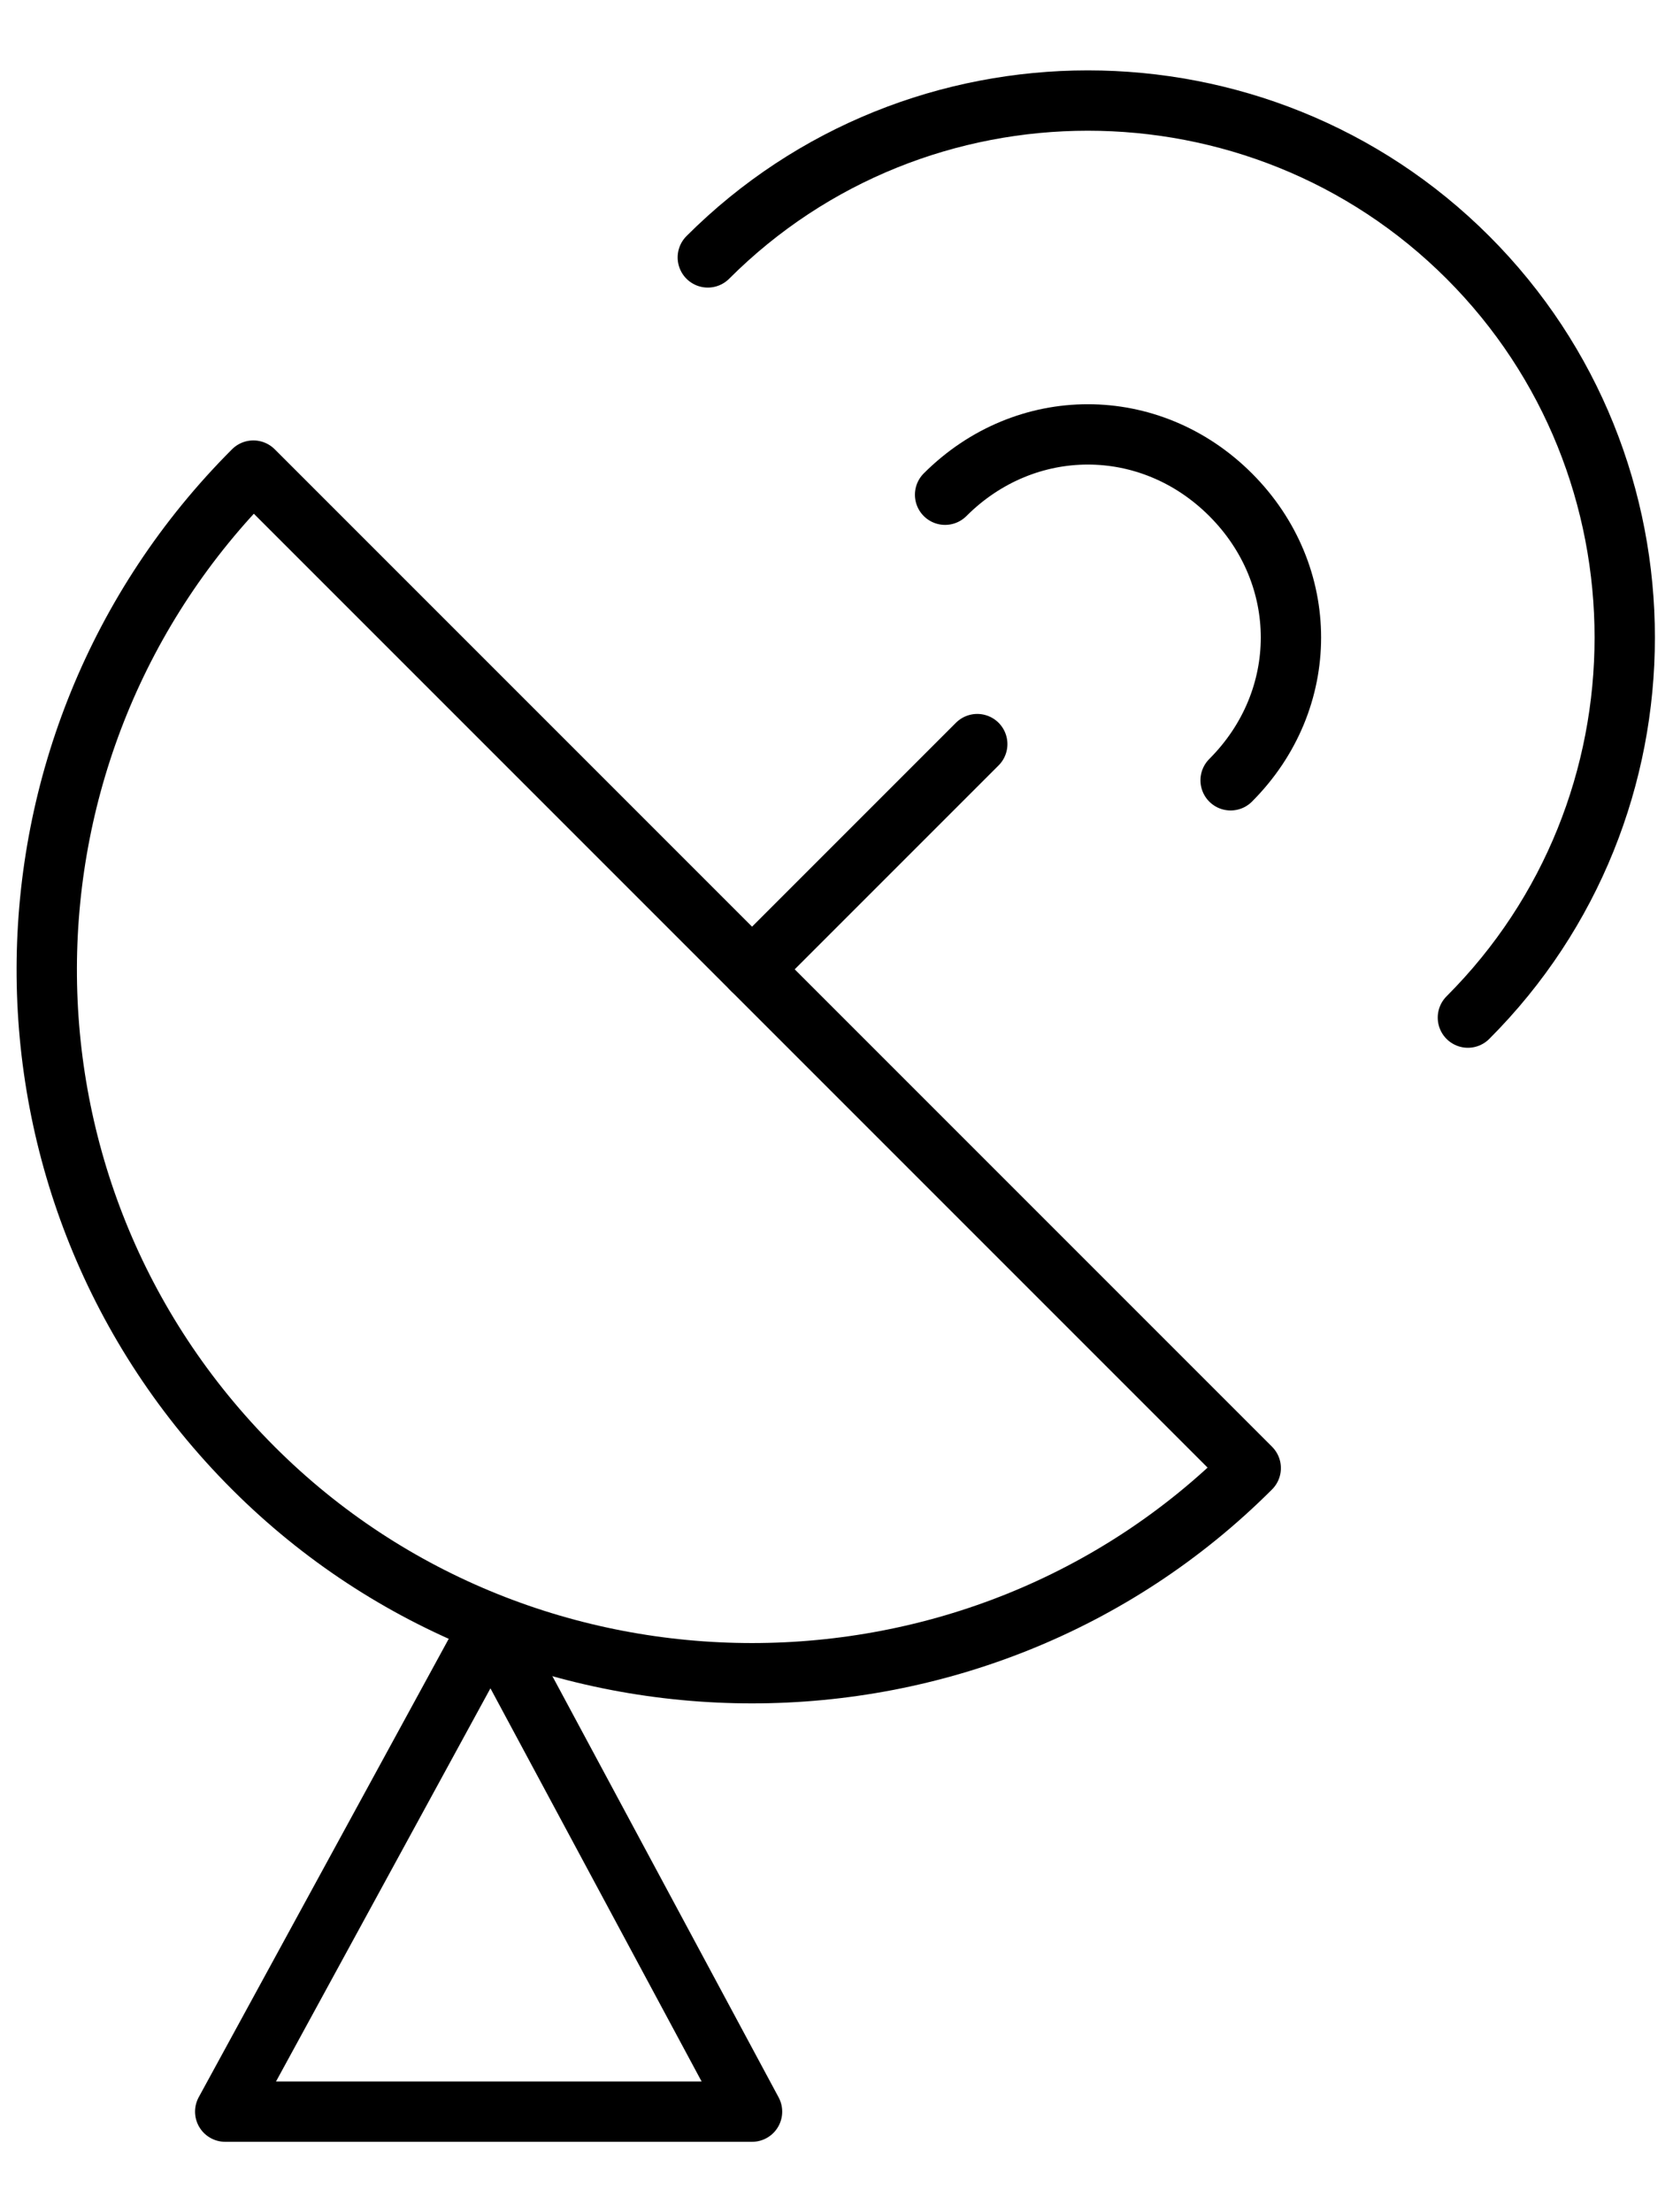 <?xml version="1.0" encoding="utf-8"?>
<!-- Generator: Adobe Illustrator 25.0.1, SVG Export Plug-In . SVG Version: 6.00 Build 0)  -->
<!DOCTYPE svg PUBLIC "-//W3C//DTD SVG 1.1//EN" "http://www.w3.org/Graphics/SVG/1.1/DTD/svg11.dtd">
<svg version="1.1" id="Isolation_Mode" xmlns:x="http://ns.adobe.com/Extensibility/1.0/" xmlns:i="http://ns.adobe.com/AdobeIllustrator/10.0/" xmlns:graph="http://ns.adobe.com/Graphs/1.0/"
	 xmlns="http://www.w3.org/2000/svg" xmlns:xlink="http://www.w3.org/1999/xlink" x="0px" y="0px" viewBox="0 0 41.6 55"
	 style="enable-background:new 0 0 41.6 55;" xml:space="preserve">
<style type="text/css">
	.st0{fill:none;stroke:#000000;stroke-width:1.5;stroke-linecap:round;stroke-linejoin:round;stroke-miterlimit:10;}
</style>
<g>
	<path class="st0" d="M31.1,36.5c-6.8,6.8-18,6.8-24.8,0c-6.9-6.9-6.8-18,0-24.8L31.1,36.5z"/>
	<line class="st0" x1="18.7" y1="24.1" x2="24.3" y2="18.5"/>
	<path class="st0" d="M17.6,6.4c5.2-5.2,13.7-5.2,18.9,0c5.2,5.2,5.2,13.7,0,18.9"/>
	<path class="st0" d="M23.5,12.3c2-2,5.1-2,7.1,0s2,5.1,0,7.1"/>
	<polygon class="st0" points="18.7,52.5 5.6,52.5 12.2,40.4 	"/>
</g>
</svg>
